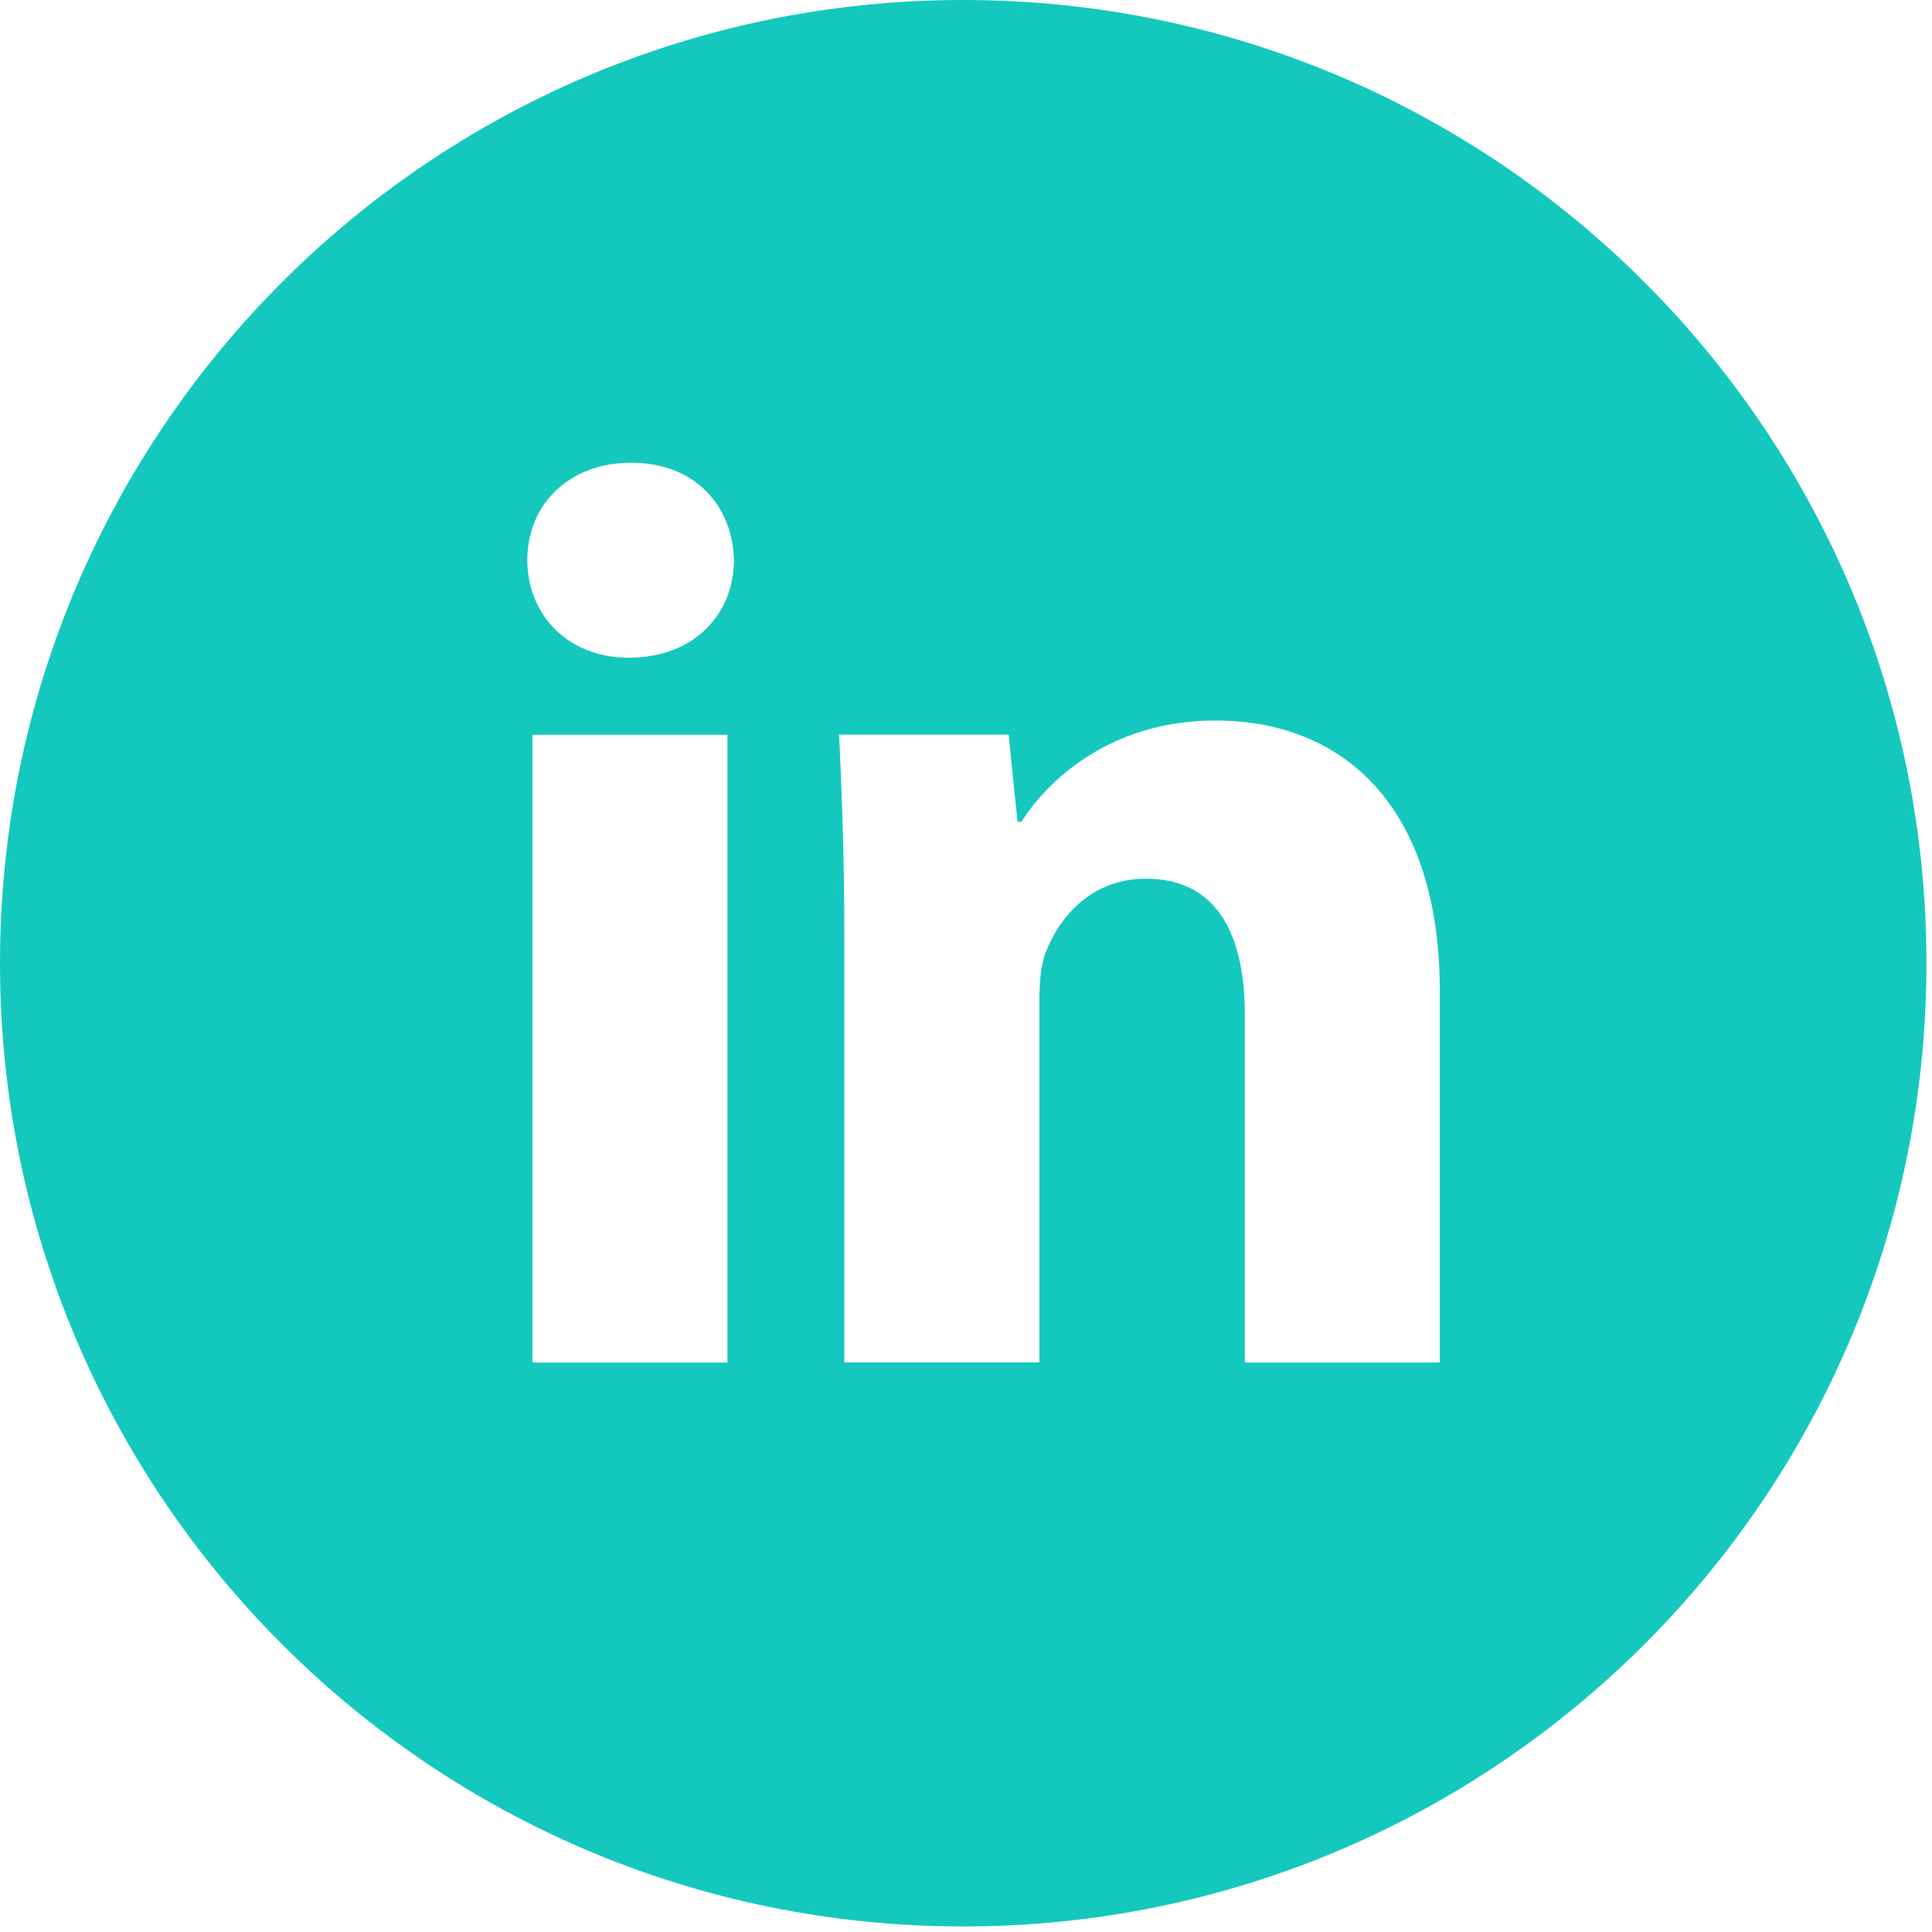 <svg width="16" height="16" viewBox="0 0 16 16" fill="none" xmlns="http://www.w3.org/2000/svg">
<path d="M7.977 0C3.571 0 0 3.571 0 7.977C0 12.383 3.571 15.954 7.977 15.954C12.383 15.954 15.954 12.383 15.954 7.977C15.954 3.571 12.383 0 7.977 0ZM6.024 11.284H4.409V6.085H6.024V11.284ZM5.207 5.447C4.697 5.447 4.367 5.085 4.367 4.638C4.367 4.182 4.707 3.832 5.228 3.832C5.749 3.832 6.068 4.182 6.078 4.638C6.078 5.085 5.749 5.447 5.207 5.447ZM11.924 11.284H10.309V8.403C10.309 7.732 10.074 7.277 9.49 7.277C9.044 7.277 8.779 7.585 8.662 7.882C8.619 7.987 8.608 8.137 8.608 8.285V11.283H6.992V7.743C6.992 7.094 6.971 6.551 6.949 6.084H8.353L8.427 6.806H8.459C8.672 6.467 9.193 5.967 10.065 5.967C11.127 5.967 11.924 6.679 11.924 8.21V11.284Z" fill="#14C8BE"/>
</svg>
